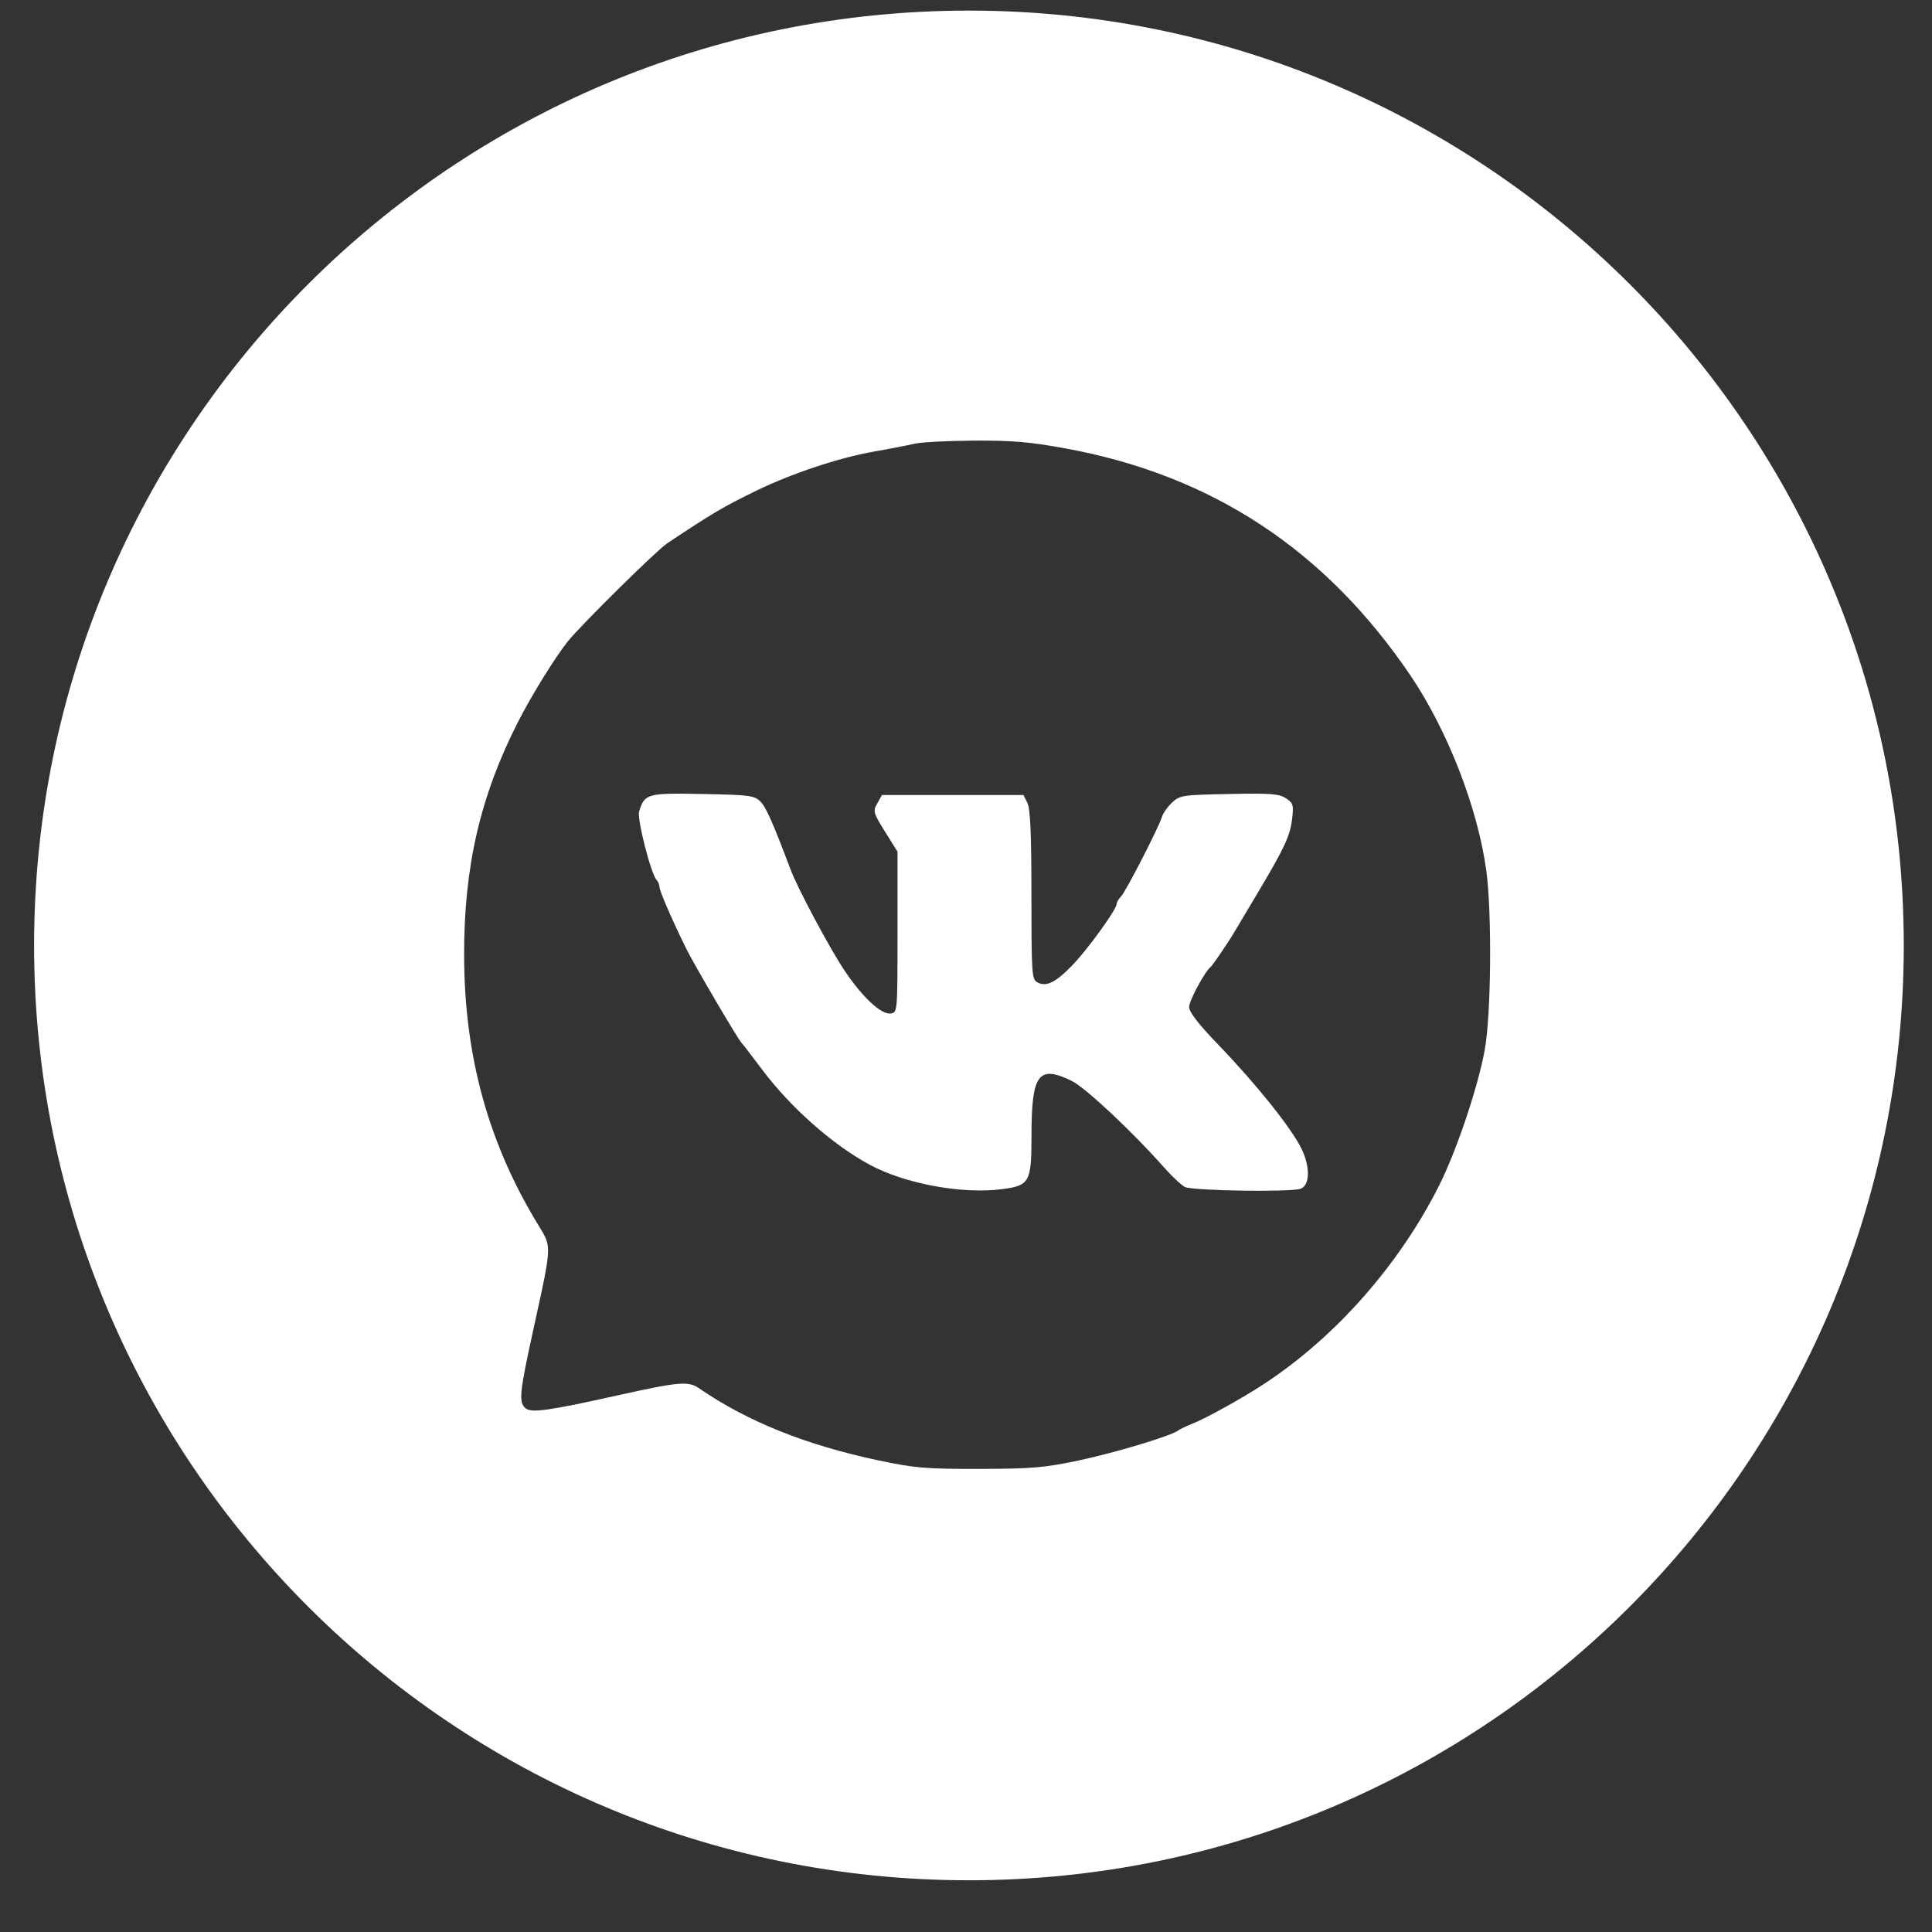 <?xml version="1.0" encoding="UTF-8"?> <svg xmlns="http://www.w3.org/2000/svg" width="31" height="31" viewBox="0 0 31 31" fill="none"><rect x="0" y="0" width="31" height="31" fill="#333333" stroke="none"/><path fill-rule="evenodd" clip-rule="evenodd" d="M15.547 30.17C23.831 30.17 30.547 23.454 30.547 15.17C30.547 6.885 23.831 0.17 15.547 0.17C7.263 0.17 0.547 6.885 0.547 15.17C0.547 23.454 7.263 30.17 15.547 30.17ZM14.023 7.245C14.242 7.208 14.461 7.166 14.679 7.119C14.776 7.095 15.199 7.073 15.619 7.07C16.233 7.066 16.52 7.09 17.086 7.193C19.439 7.621 21.262 8.819 22.628 10.833C23.225 11.714 23.709 12.956 23.848 13.965C23.941 14.648 23.927 16.293 23.822 16.855C23.71 17.457 23.371 18.464 23.095 19.015C22.456 20.29 21.428 21.456 20.282 22.206C19.927 22.439 19.349 22.759 19.13 22.845C19.033 22.884 18.93 22.933 18.901 22.955C18.784 23.042 17.886 23.312 17.299 23.436C16.757 23.55 16.553 23.568 15.716 23.569C14.857 23.571 14.685 23.557 14.097 23.433C12.938 23.189 11.991 22.808 11.22 22.278C11.044 22.157 10.903 22.169 9.898 22.392C8.802 22.636 8.527 22.674 8.434 22.597C8.32 22.502 8.334 22.357 8.554 21.351C8.779 20.328 8.836 20.086 8.765 19.891C8.74 19.823 8.7 19.76 8.646 19.671C7.838 18.353 7.451 16.953 7.447 15.333C7.443 13.908 7.707 12.768 8.316 11.576C8.534 11.148 8.917 10.531 9.114 10.288C9.34 10.01 10.535 8.831 10.708 8.716C11.431 8.235 11.598 8.136 12.124 7.879C12.697 7.599 13.464 7.343 14.023 7.246L14.023 7.245ZM12.682 13.944C12.397 13.19 12.291 12.95 12.2 12.86C12.105 12.765 12.025 12.754 11.274 12.74C10.382 12.723 10.343 12.733 10.255 13.022C10.219 13.139 10.446 14.028 10.535 14.119C10.562 14.15 10.579 14.19 10.582 14.232C10.582 14.294 10.778 14.749 11.008 15.216C11.126 15.459 11.845 16.682 11.894 16.727C11.909 16.741 12.058 16.934 12.225 17.157C12.682 17.768 13.357 18.366 13.953 18.688C14.516 18.992 15.424 19.162 16.066 19.082C16.522 19.025 16.551 18.974 16.551 18.217C16.551 17.232 16.663 17.081 17.2 17.346C17.419 17.454 18.176 18.164 18.675 18.729C18.8 18.871 18.952 19.014 19.013 19.046C19.129 19.107 20.721 19.131 20.87 19.074C21.019 19.017 21.025 18.723 20.883 18.432C20.719 18.097 20.164 17.403 19.552 16.767C19.228 16.431 19.08 16.239 19.08 16.157C19.08 16.055 19.332 15.588 19.428 15.512C19.46 15.487 19.715 15.111 19.812 14.945C19.841 14.897 20.003 14.624 20.174 14.338C20.613 13.601 20.7 13.414 20.733 13.137C20.759 12.915 20.75 12.885 20.632 12.808C20.522 12.736 20.386 12.726 19.719 12.74C18.972 12.755 18.93 12.761 18.806 12.878C18.735 12.944 18.663 13.047 18.645 13.105C18.595 13.274 18.061 14.312 17.985 14.388C17.947 14.427 17.916 14.48 17.916 14.508C17.916 14.592 17.462 15.221 17.215 15.479C16.944 15.762 16.79 15.839 16.648 15.764C16.555 15.714 16.551 15.644 16.55 14.36C16.549 13.372 16.532 12.975 16.485 12.882L16.421 12.756H14.152L14.077 12.89C14.005 13.017 14.011 13.04 14.201 13.345L14.401 13.666V14.956C14.401 16.243 14.401 16.246 14.291 16.262C14.141 16.283 13.839 16.003 13.551 15.573C13.312 15.217 12.799 14.256 12.682 13.944Z" fill="white"></path></svg> 